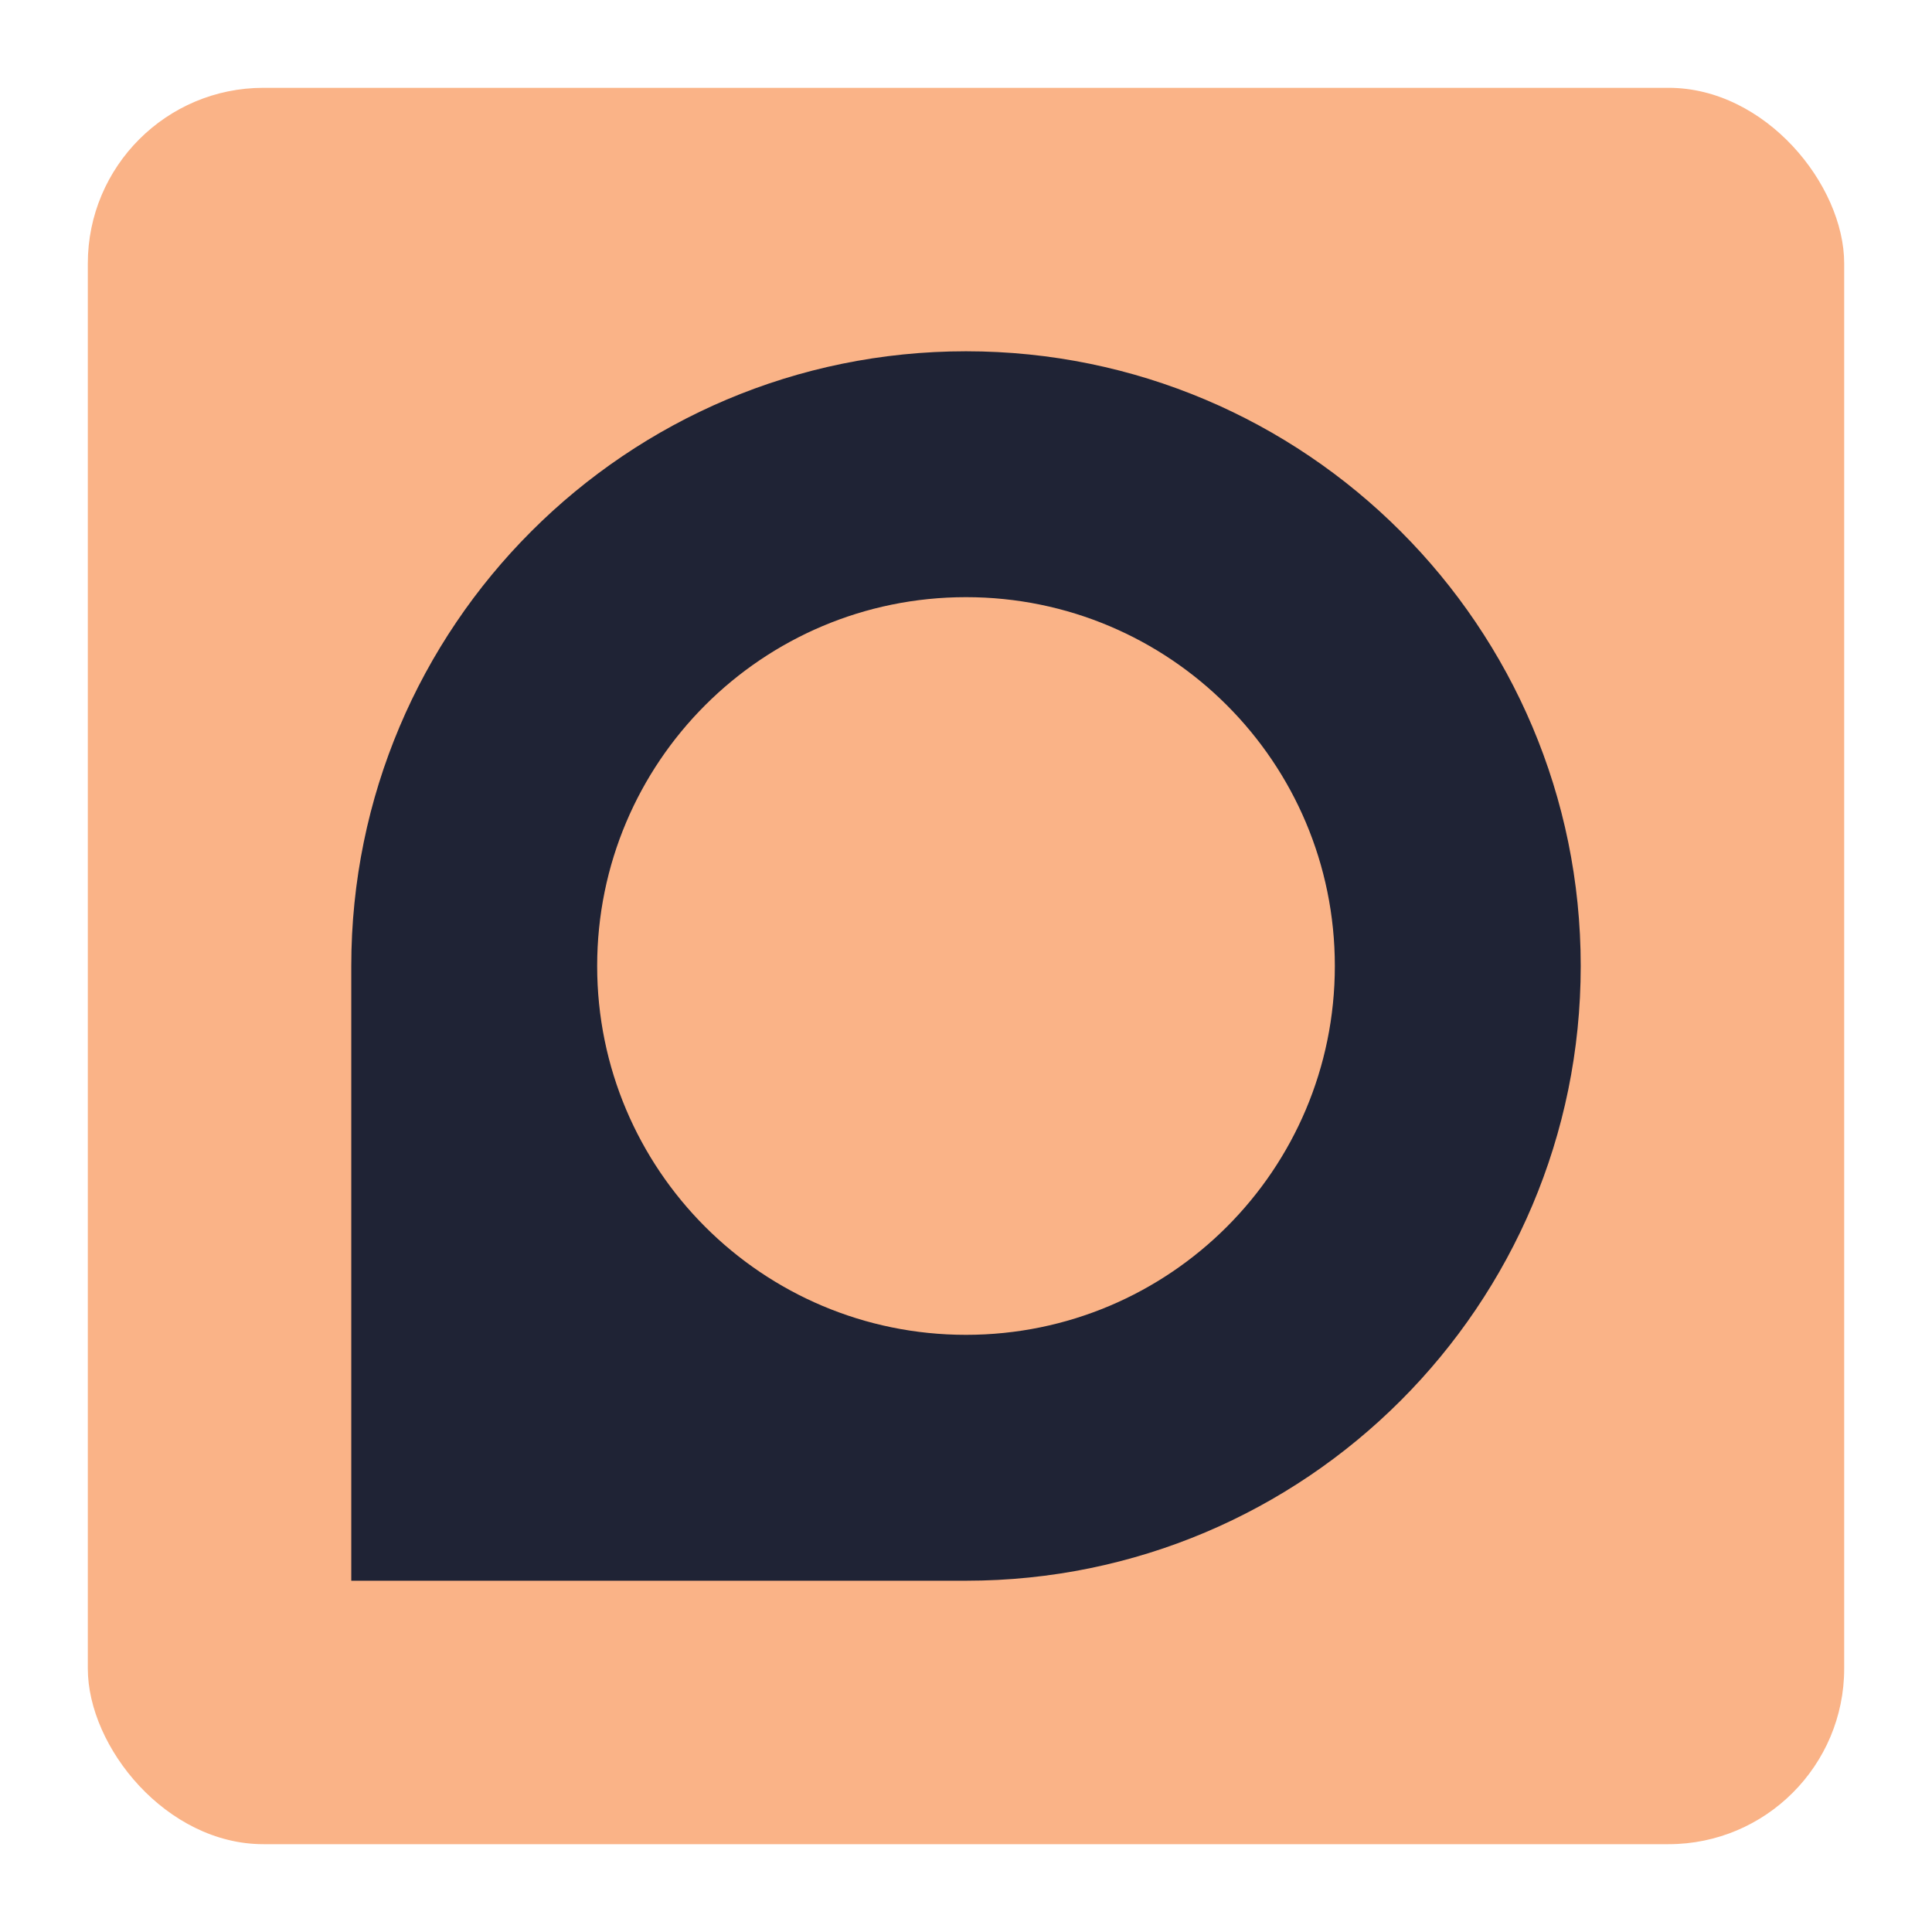 <svg width="22" height="22" viewBox="0 0 22 22" fill="none" xmlns="http://www.w3.org/2000/svg">
<rect x="1" y="1" width="20" height="20" rx="2" fill="url(#paint0_linear)"/>
<path d="M11 4C7.134 4 4 7.134 4 11V18H11C14.865 18 18 14.865 18 11C18 7.134 14.865 4 11 4ZM11 6.8C13.32 6.8 15.2 8.68 15.2 11C15.2 13.32 13.32 15.2 11 15.2C8.68 15.2 6.8 13.32 6.8 11C6.8 8.68 8.68 6.8 11 6.8Z" fill="#1f2335"/>
<defs>
<linearGradient id="paint0_linear" x1="-16.321" y1="34.571" x2="40.286" y2="-10.25" gradientUnits="userSpaceOnUse">
<stop stop-color="#fab387"/>

<stop offset="0.919" stop-color="#fab387"/>
</linearGradient>
</defs>
</svg>
